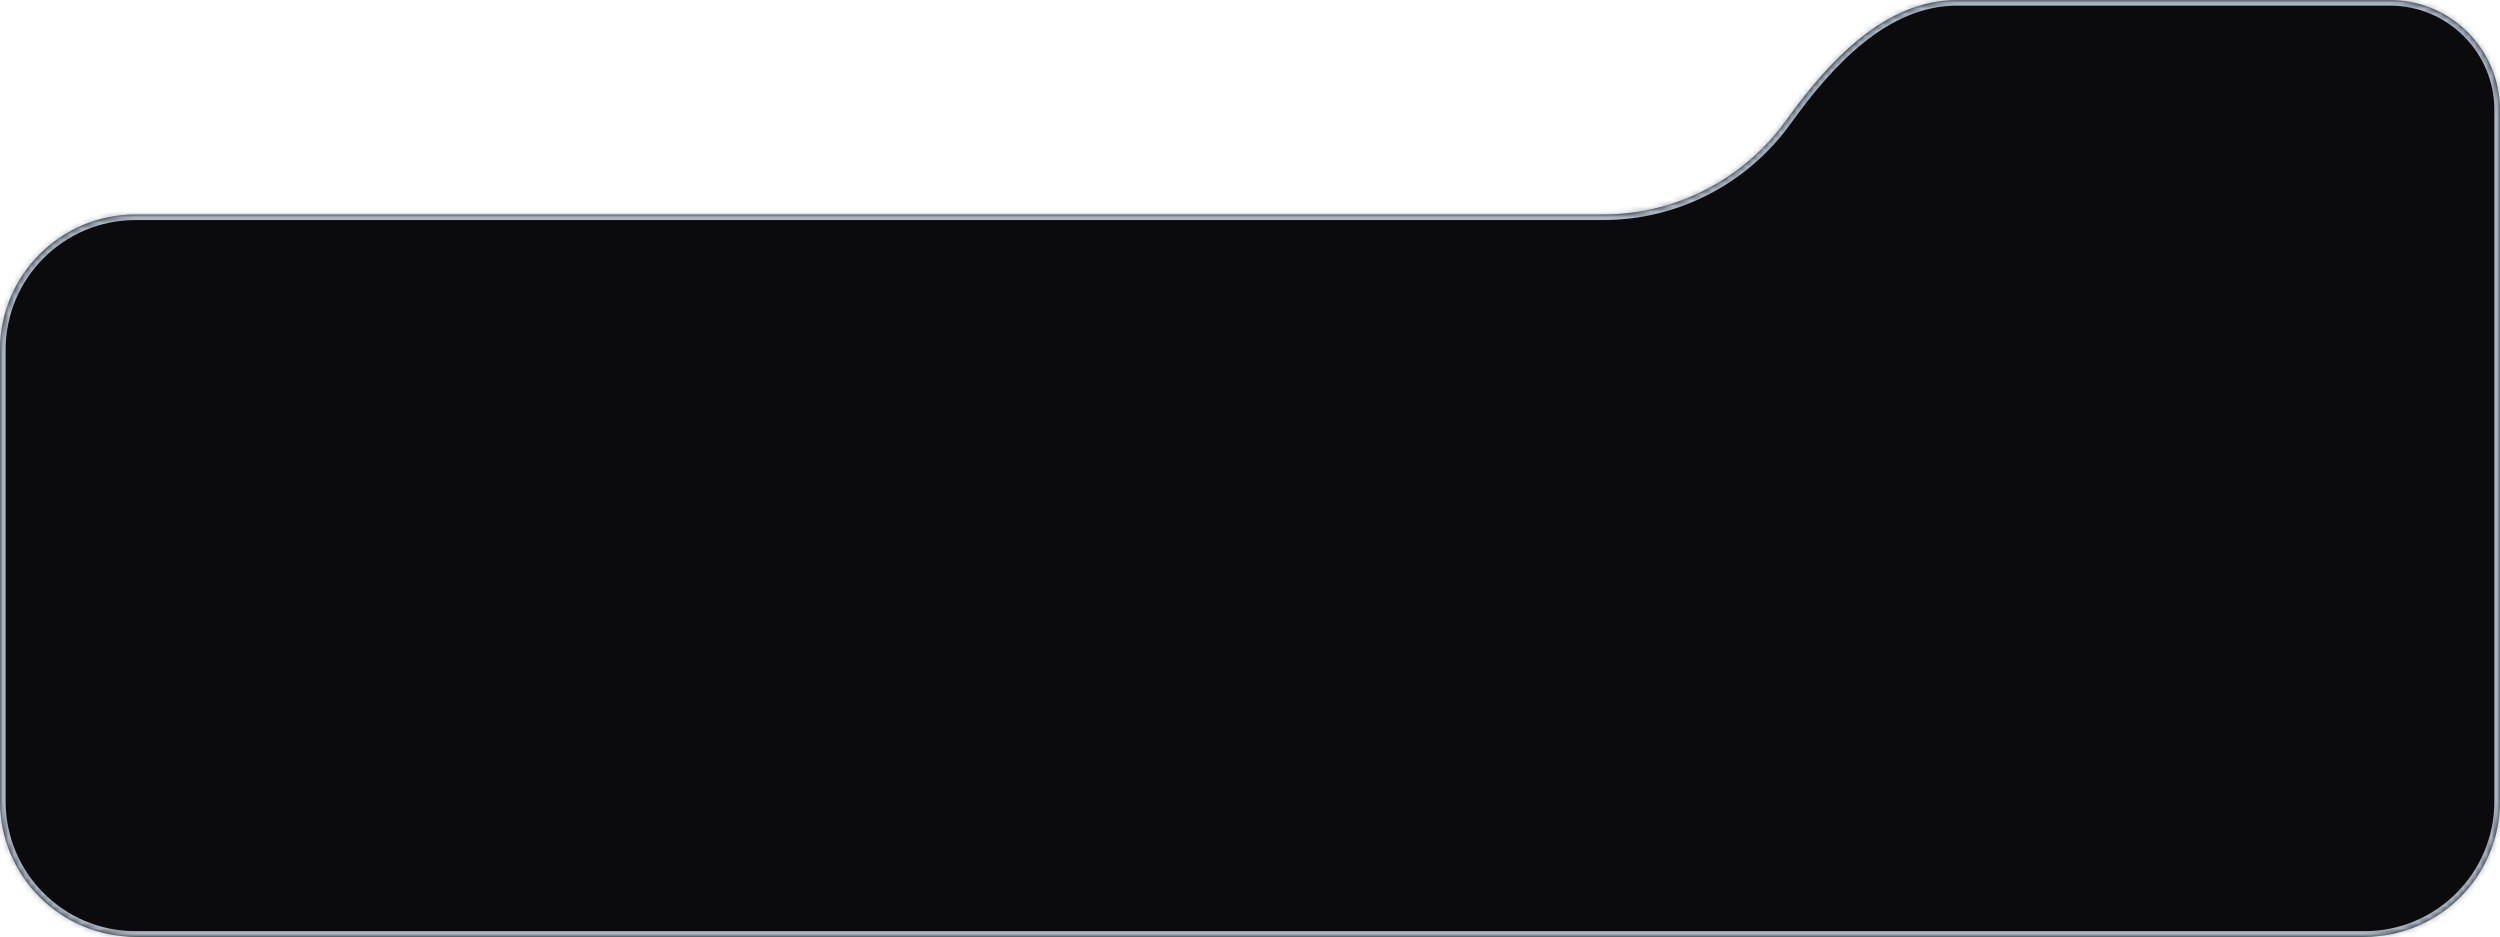 <svg width="443" height="166" viewBox="0 0 443 166" fill="none" xmlns="http://www.w3.org/2000/svg">
<mask id="path-1-inside-1_777_8702" fill="white">
<path fill-rule="evenodd" clip-rule="evenodd" d="M316.531 21.281C323.987 10.881 334.002 0 346.798 0H423.502C434.27 0 443 8.73 443 19.498V142C443 155.255 432.255 166 419 166H24C10.745 166 0 155.255 0 142V62C0 48.745 10.745 38 24 38H284C297.407 38 309.273 31.404 316.531 21.281Z"/>
</mask>
<path fill-rule="evenodd" clip-rule="evenodd" d="M316.531 21.281C323.987 10.881 334.002 0 346.798 0H423.502C434.27 0 443 8.73 443 19.498V142C443 155.255 432.255 166 419 166H24C10.745 166 0 155.255 0 142V62C0 48.745 10.745 38 24 38H284C297.407 38 309.273 31.404 316.531 21.281Z" fill="#0B0B0E"/>
<path d="M316.531 21.281L317.344 21.863L316.531 21.281ZM423.502 1H346.798V-1H423.502V1ZM442 19.498C442 9.282 433.718 1 423.502 1V-1C434.823 -1 444 8.177 444 19.498H442ZM442 142V19.498H444V142H442ZM24 165H419V167H24V165ZM1 62V142H-1V62H1ZM24 37H284V39H24V37ZM284 37C297.071 37 308.64 30.571 315.718 20.698L317.344 21.863C309.906 32.238 297.743 39 284 39V37ZM-1 62C-1 48.193 10.193 37 24 37V39C11.297 39 1 49.297 1 62H-1ZM24 167C10.193 167 -1 155.807 -1 142H1C1 154.703 11.297 165 24 165V167ZM444 142C444 155.807 432.807 167 419 167V165C431.703 165 442 154.703 442 142H444ZM346.798 1C340.699 1 335.21 3.59 330.286 7.522C325.356 11.458 321.051 16.692 317.344 21.863L315.718 20.698C319.466 15.47 323.897 10.064 329.038 5.959C334.184 1.85 340.101 -1 346.798 -1V1Z" fill="#AAB4C2" mask="url(#path-1-inside-1_777_8702)"/>
</svg>
